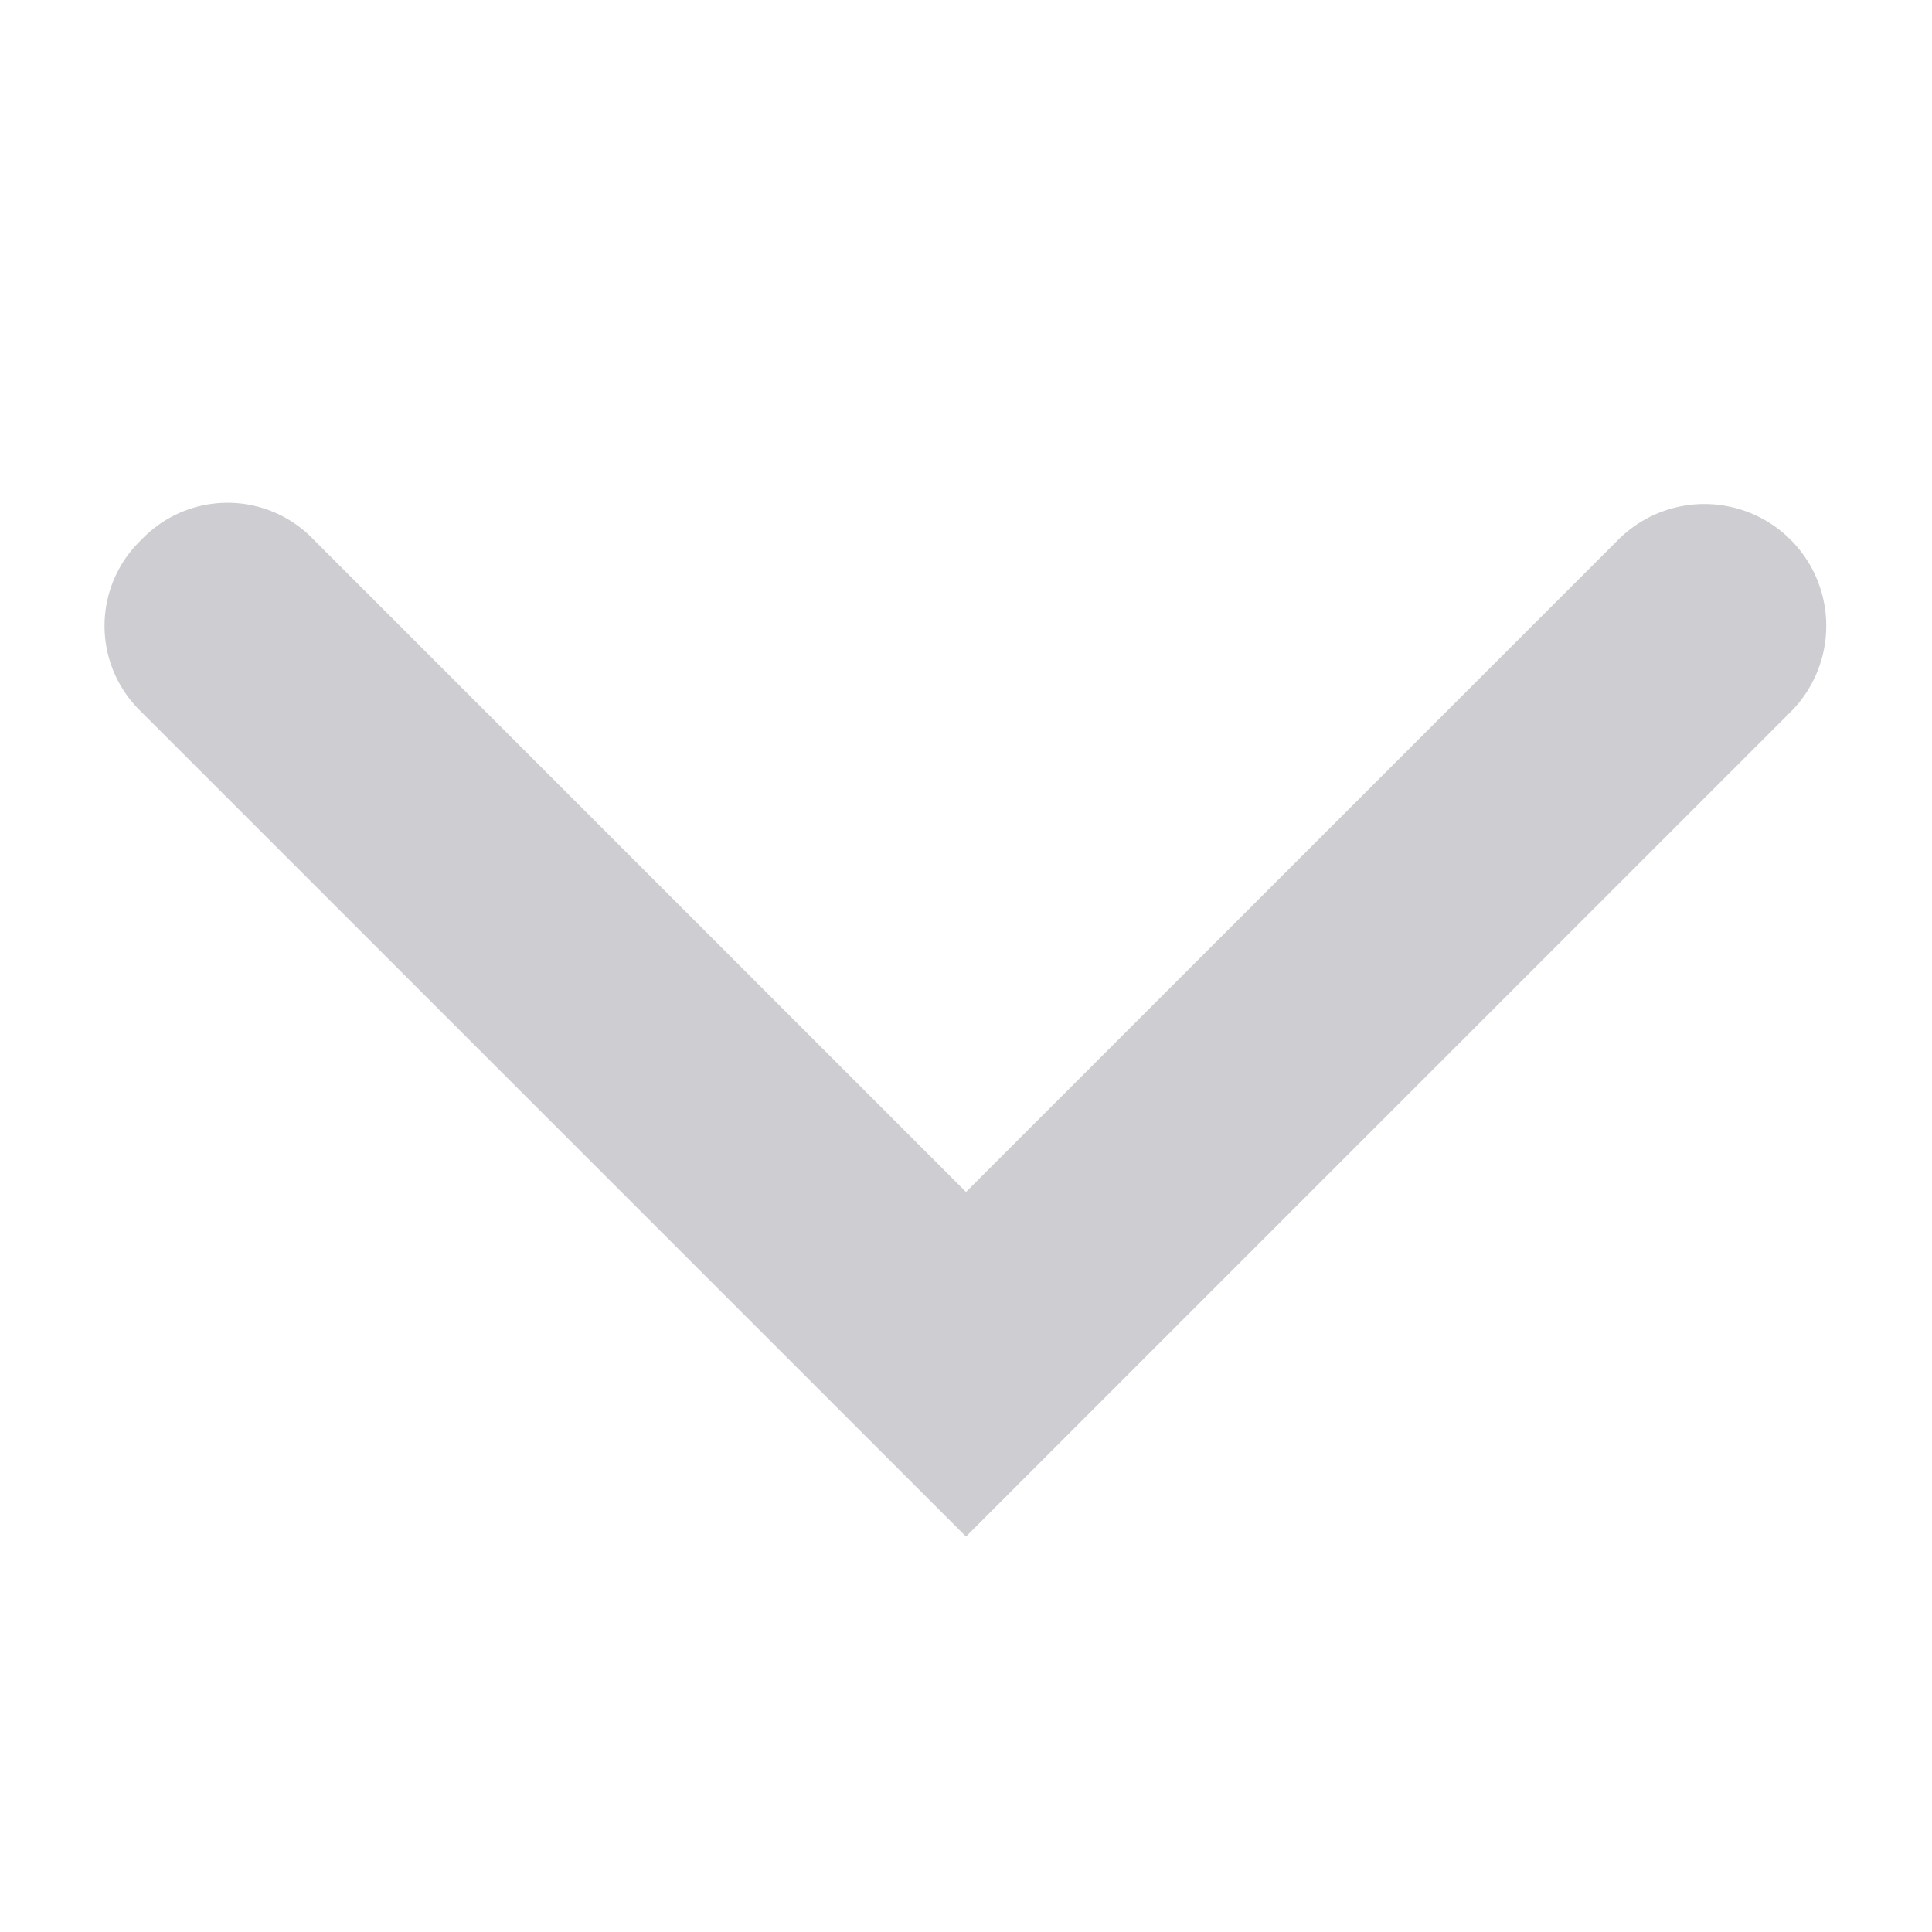<svg id="Ebene_1" data-name="Ebene 1" xmlns="http://www.w3.org/2000/svg" viewBox="0 0 72 72"><title>arrow-open-down-light</title><path d="M60.308,20.113,36,44.421,11.692,20.113a4.433,4.433,0,0,0-6.421,0,4.435,4.435,0,0,0,0,6.421L36,57.263,66.729,26.534a4.54,4.54,0,1,0-6.421-6.421Z" fill="#cecdd2"/></svg>
